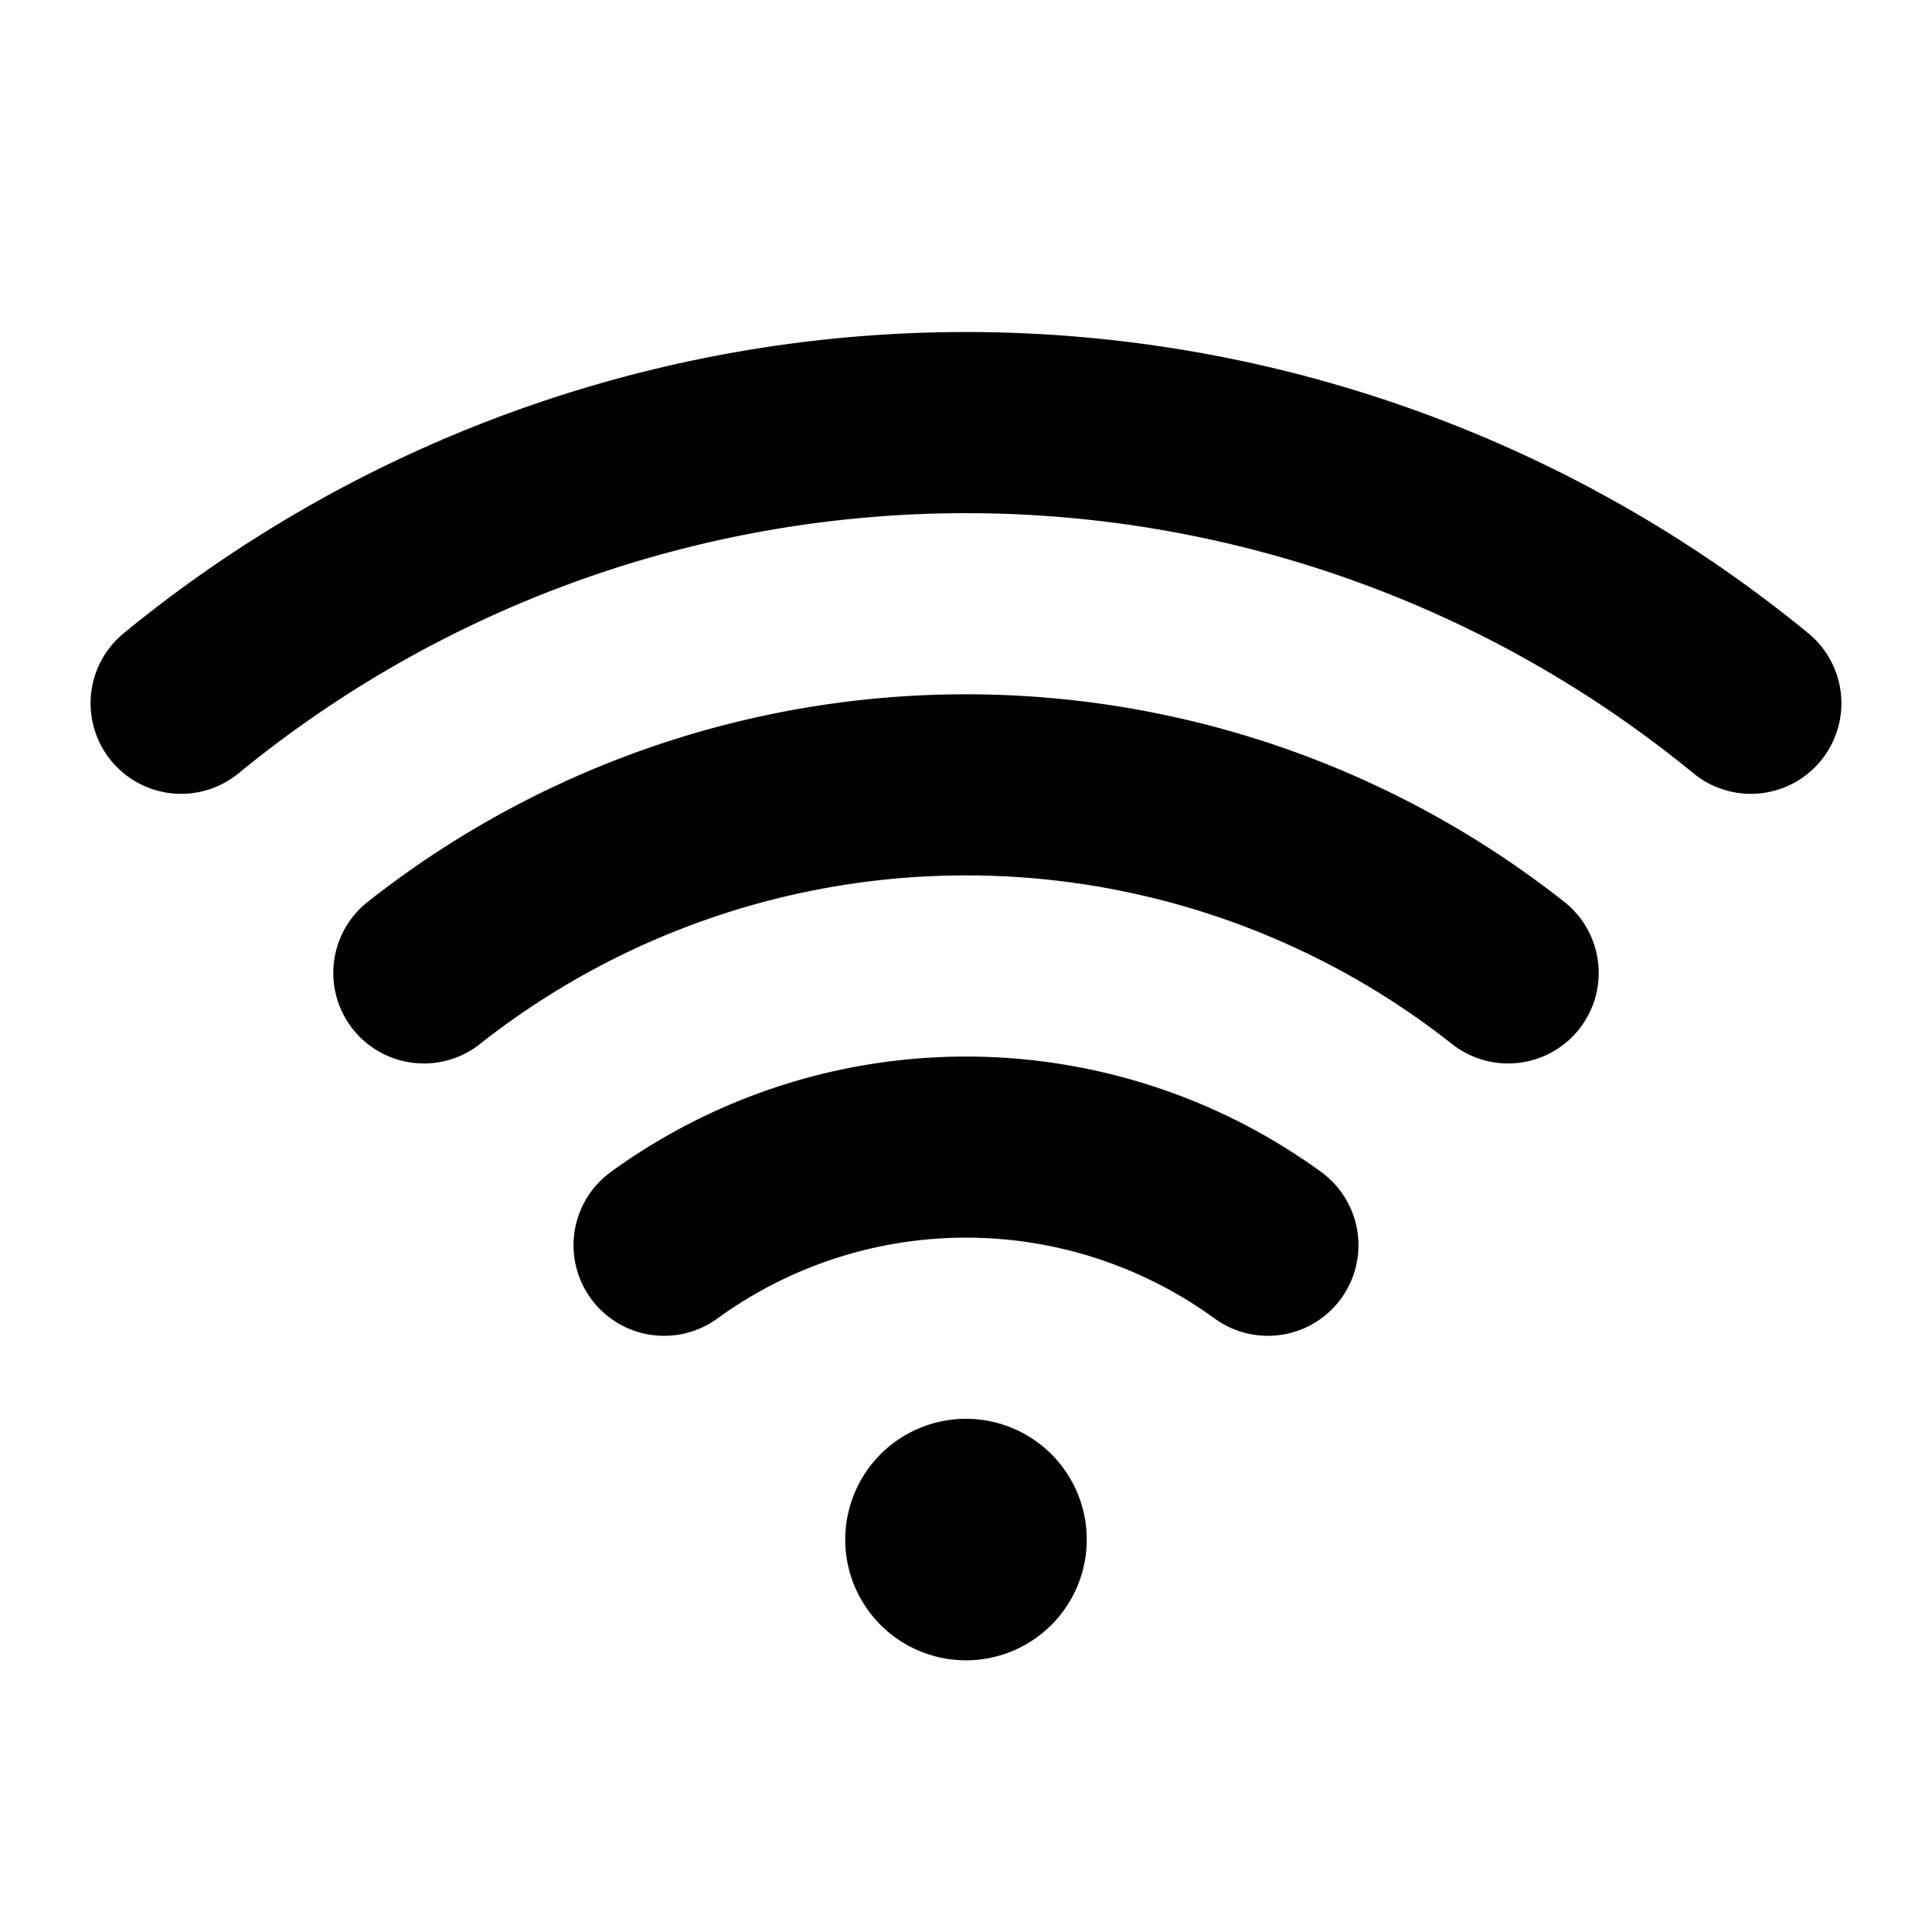 <?xml version="1.0" encoding="UTF-8"?>
<svg xmlns="http://www.w3.org/2000/svg" width="32" height="32" fill="#000000" viewBox="0 0 256 256">
  <path d="M144,204a16,16,0,1,1-16-16A16,16,0,0,1,144,204ZM239.61,83.91a176,176,0,0,0-223.22,0,12,12,0,1,0,15.23,18.55,152,152,0,0,1,192.76,0,12,12,0,1,0,15.23-18.55Zm-32.16,35.73a128,128,0,0,0-158.9,0,12,12,0,0,0,14.9,18.81,104,104,0,0,1,129.1,0,12,12,0,0,0,14.9-18.81ZM175.07,155.3a80.05,80.05,0,0,0-94.14,0,12,12,0,0,0,14.14,19.4,56,56,0,0,1,65.86,0,12,12,0,1,0,14.14-19.4Z"></path>
</svg>
